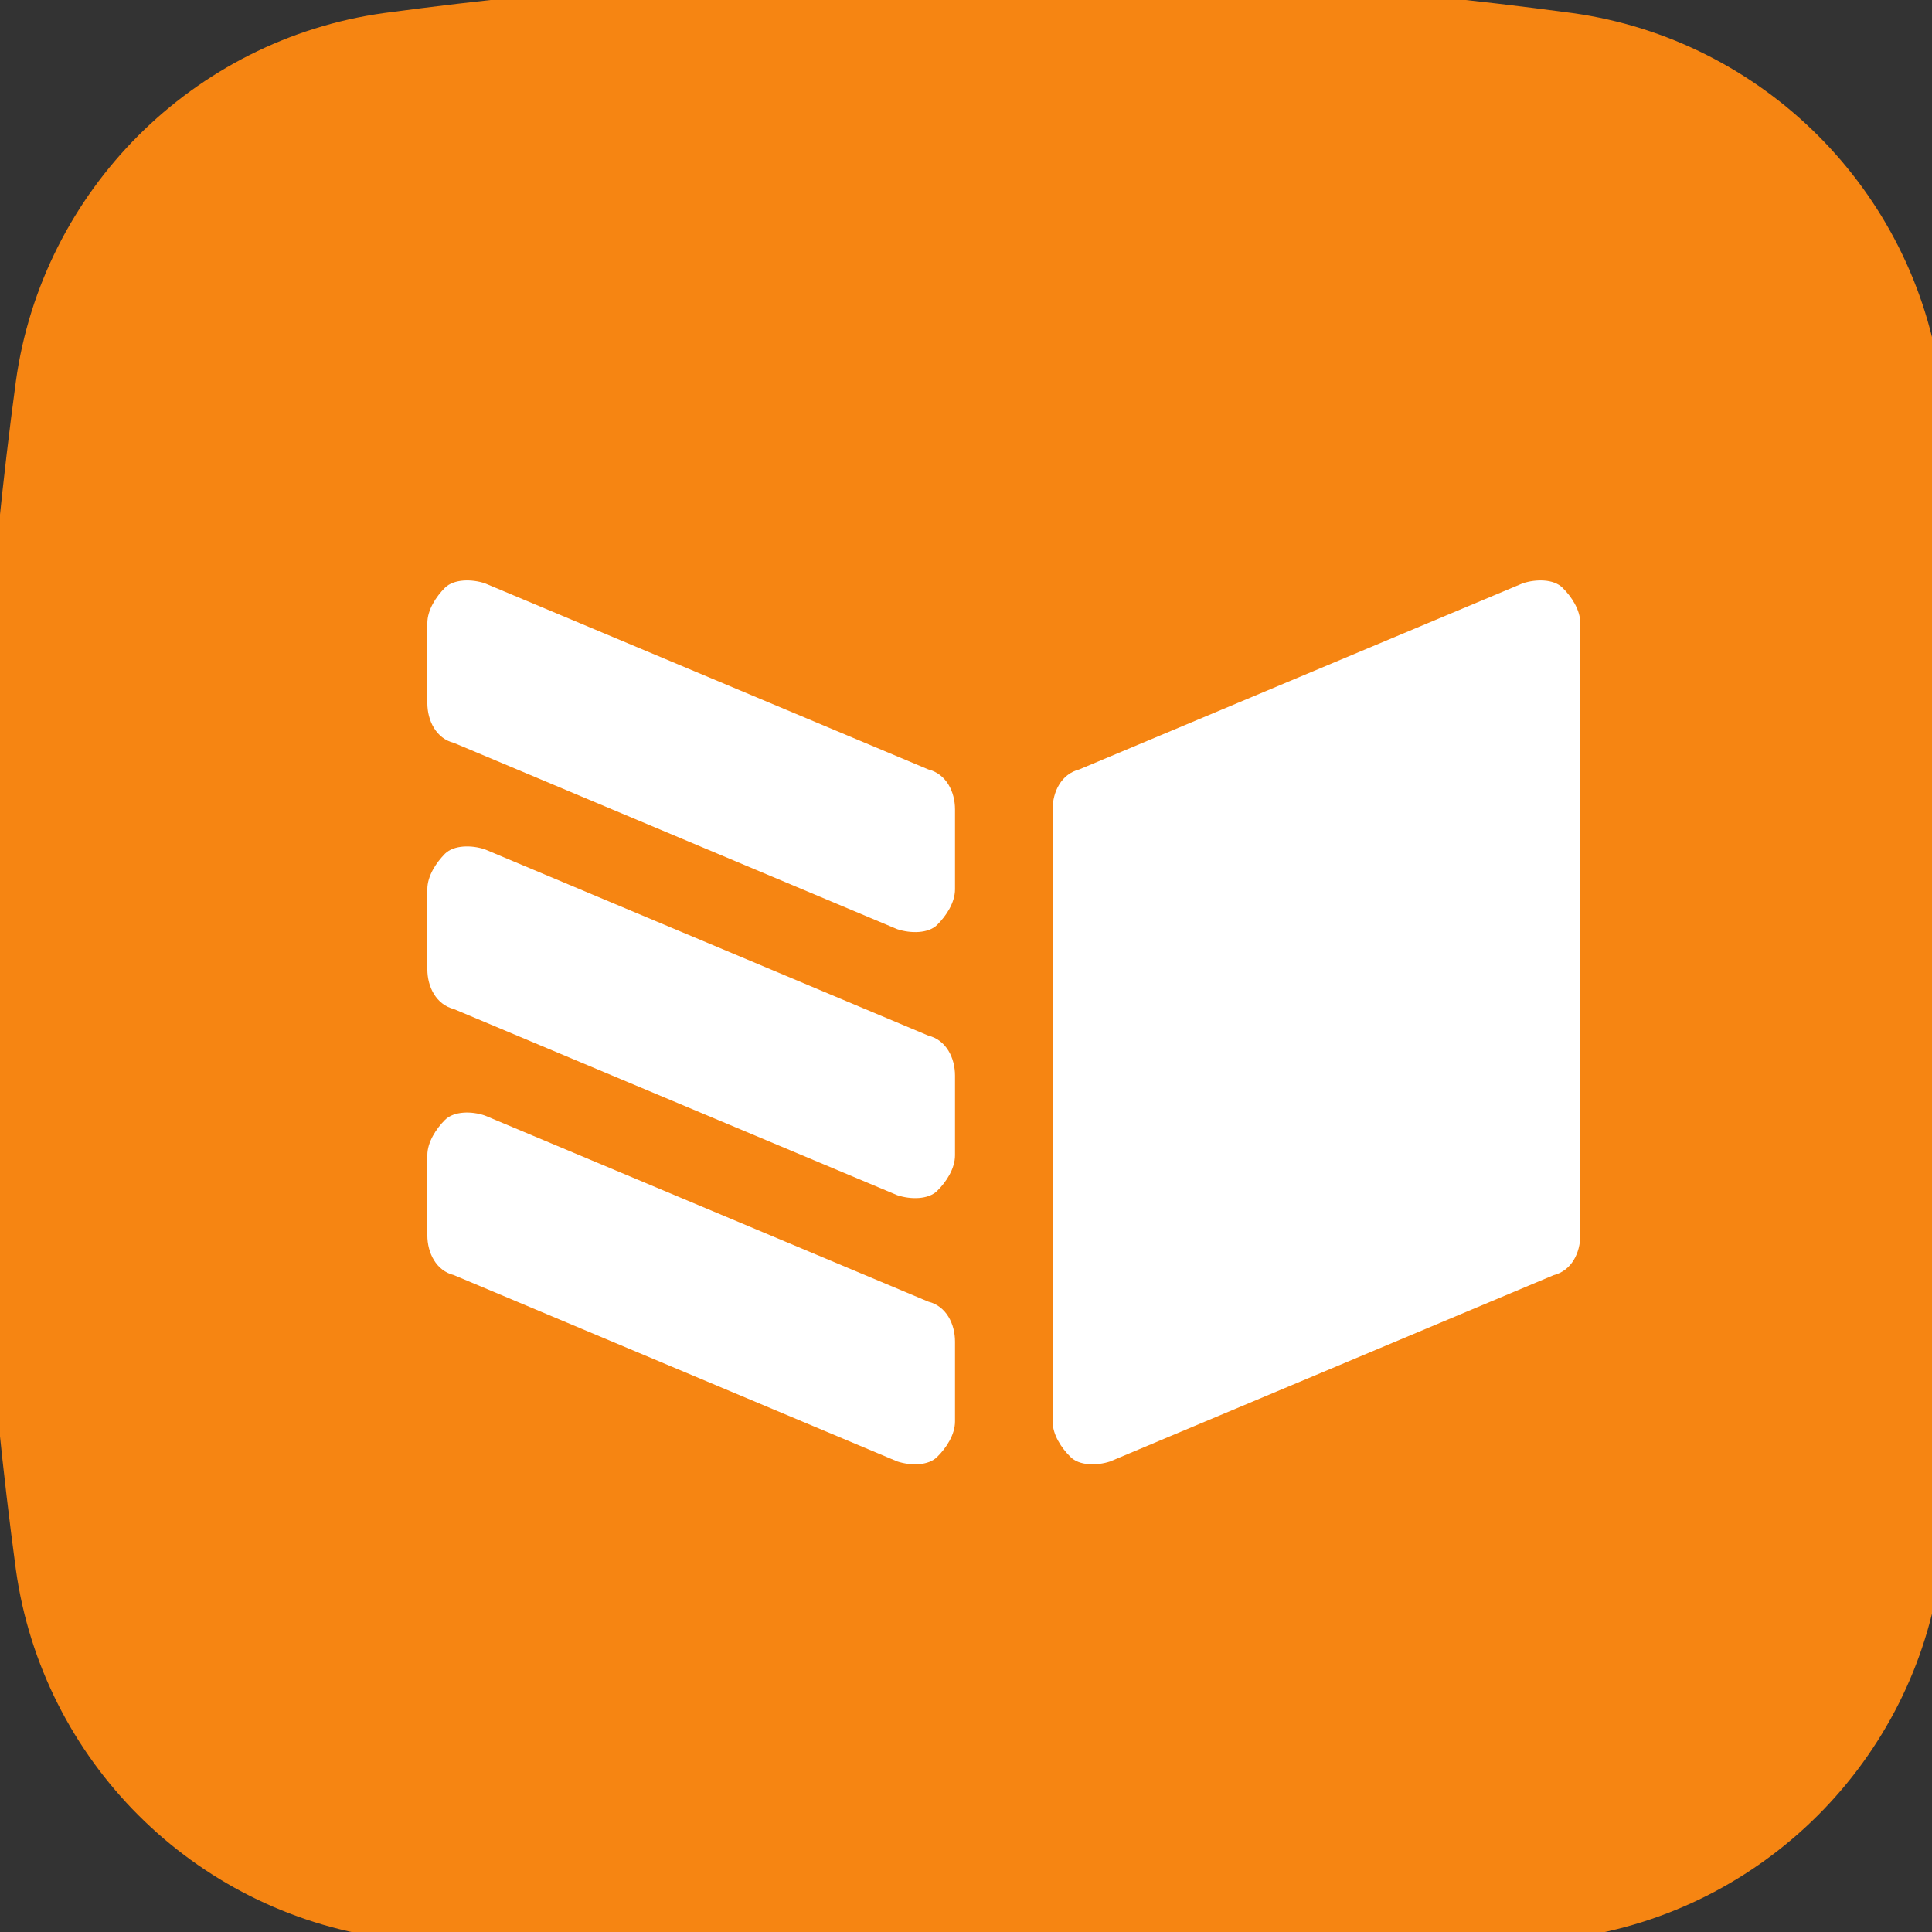 <?xml version="1.0" encoding="UTF-8"?>
<svg xmlns="http://www.w3.org/2000/svg" xmlns:xlink="http://www.w3.org/1999/xlink" width="48px" height="48px" viewBox="0 0 48 48" version="1.1">
<rect x="0" y="0" width="48" height="48" fill="#333333" stroke="none"/>
<g id="surface1">
<path style=" stroke:none;fill-rule:nonzero;fill:rgb(96.471%,52.157%,7.059%);fill-opacity:1;" d="M 48.211 39 C 47.551 43.734 43.805 47.48 39.066 48.145 C 29.262 49.465 19.344 49.465 9.539 48.145 C 4.801 47.48 1.055 43.734 0.395 39 C -0.926 29.191 -0.926 19.277 0.395 9.469 C 1.055 4.73 4.801 0.984 9.539 0.324 C 19.344 -0.996 29.262 -0.996 39.066 0.324 C 43.805 0.984 47.551 4.73 48.211 9.469 C 49.535 19.387 49.535 29.191 48.211 39 "/>
<path style=" stroke:none;fill-rule:nonzero;fill:rgb(100%,100%,100%);fill-opacity:1;" d="M 10.617 30.688 C 10.617 31.129 10.836 31.57 11.277 31.68 L 22.293 36.309 C 22.625 36.418 23.066 36.418 23.285 36.195 C 23.508 35.977 23.727 35.645 23.727 35.316 L 23.727 33.332 C 23.727 32.891 23.508 32.449 23.066 32.34 L 12.047 27.715 C 11.719 27.602 11.277 27.602 11.055 27.824 C 10.836 28.043 10.617 28.375 10.617 28.703 Z M 10.617 24.078 C 10.617 24.52 10.836 24.957 11.277 25.07 L 22.293 29.695 C 22.625 29.805 23.066 29.805 23.285 29.586 C 23.508 29.367 23.727 29.035 23.727 28.703 L 23.727 26.723 C 23.727 26.281 23.508 25.84 23.066 25.73 L 12.047 21.102 C 11.719 20.992 11.277 20.992 11.055 21.211 C 10.836 21.434 10.617 21.762 10.617 22.094 Z M 10.617 17.465 C 10.617 17.906 10.836 18.348 11.277 18.457 L 22.293 23.086 C 22.625 23.195 23.066 23.195 23.285 22.977 C 23.508 22.754 23.727 22.426 23.727 22.094 L 23.727 20.109 C 23.727 19.668 23.508 19.23 23.066 19.117 L 12.047 14.492 C 11.719 14.383 11.277 14.383 11.055 14.602 C 10.836 14.82 10.617 15.152 10.617 15.484 Z M 39.262 30.688 C 39.262 31.129 39.043 31.57 38.602 31.68 L 27.582 36.309 C 27.254 36.418 26.812 36.418 26.594 36.195 C 26.371 35.977 26.152 35.645 26.152 35.316 L 26.152 20.109 C 26.152 19.668 26.371 19.23 26.812 19.117 L 37.832 14.492 C 38.16 14.383 38.602 14.383 38.82 14.602 C 39.043 14.82 39.262 15.152 39.262 15.484 L 39.262 30.688 "/>
</g>
</svg>
